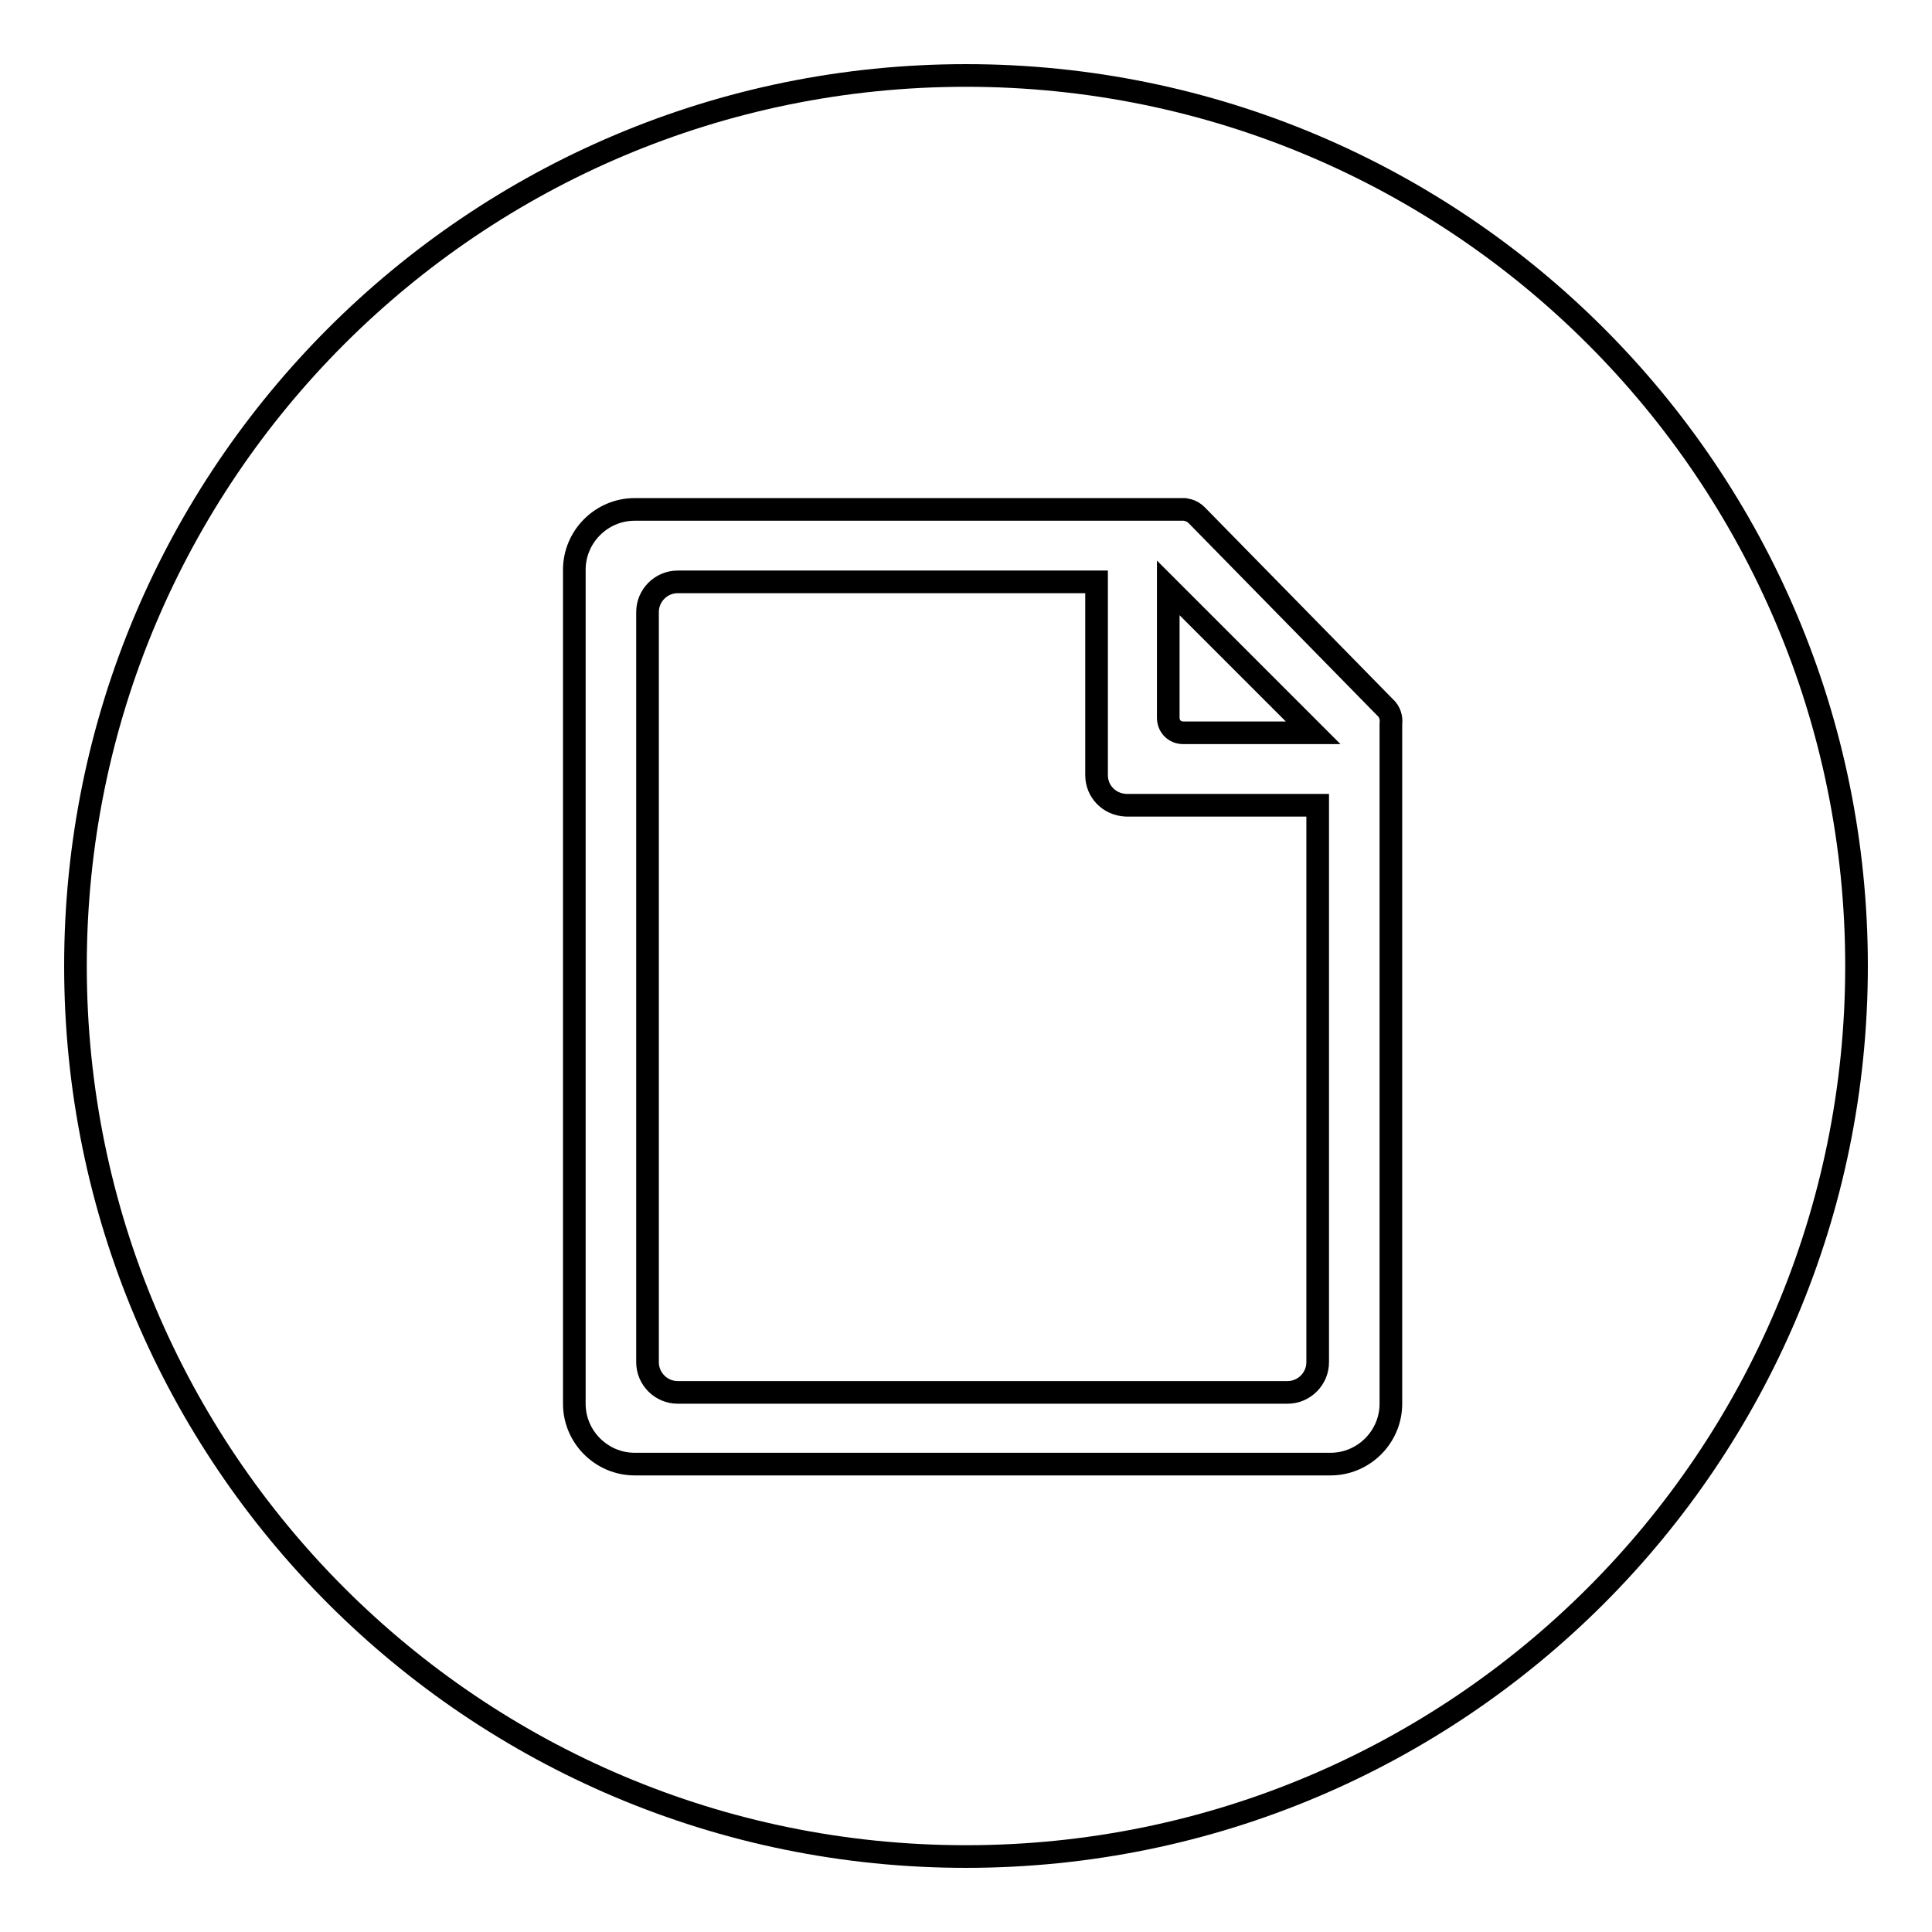 <?xml version="1.0" encoding="utf-8"?>
<!-- Svg Vector Icons : http://www.onlinewebfonts.com/icon -->
<!DOCTYPE svg PUBLIC "-//W3C//DTD SVG 1.1//EN" "http://www.w3.org/Graphics/SVG/1.1/DTD/svg11.dtd">
<svg version="1.1" xmlns="http://www.w3.org/2000/svg" xmlns:xlink="http://www.w3.org/1999/xlink" x="0px" y="0px" viewBox="0 0 256 256" enable-background="new 0 0 256 256" xml:space="preserve">
<g><g><path stroke-width="3" fill-opacity="0" stroke="#000000"  d="M145.3,102.7V77.1H89.8c-2.2,0-4,1.8-4,4v99.4c0,2.2,1.8,4,4,4h80.8c2.2,0,4-1.8,4-4v-73.8h-25.4C147,106.6,145.3,104.9,145.3,102.7z"/><path stroke-width="3" fill-opacity="0" stroke="#000000"  d="M156.8,97.1H174l-19.2-19.2v17.2C154.8,96.2,155.6,97.1,156.8,97.1z"/><path stroke-width="3" fill-opacity="0" stroke="#000000"  d="M128,10C62.8,10,10,62.8,10,128c0,65.2,52.8,118,118,118c65.2,0,118-52.8,118-118C246,62.8,193.2,10,128,10z M184.3,95.9V186c0,4.4-3.6,8-8,8H84.1c-4.4,0-8-3.6-8-8V75.5c0-4.4,3.6-8,8-8h72.9v0c0.6,0.1,1.1,0.3,1.6,0.8l24.9,25.4C184.2,94.3,184.4,95.2,184.3,95.9z"/></g></g>
</svg>